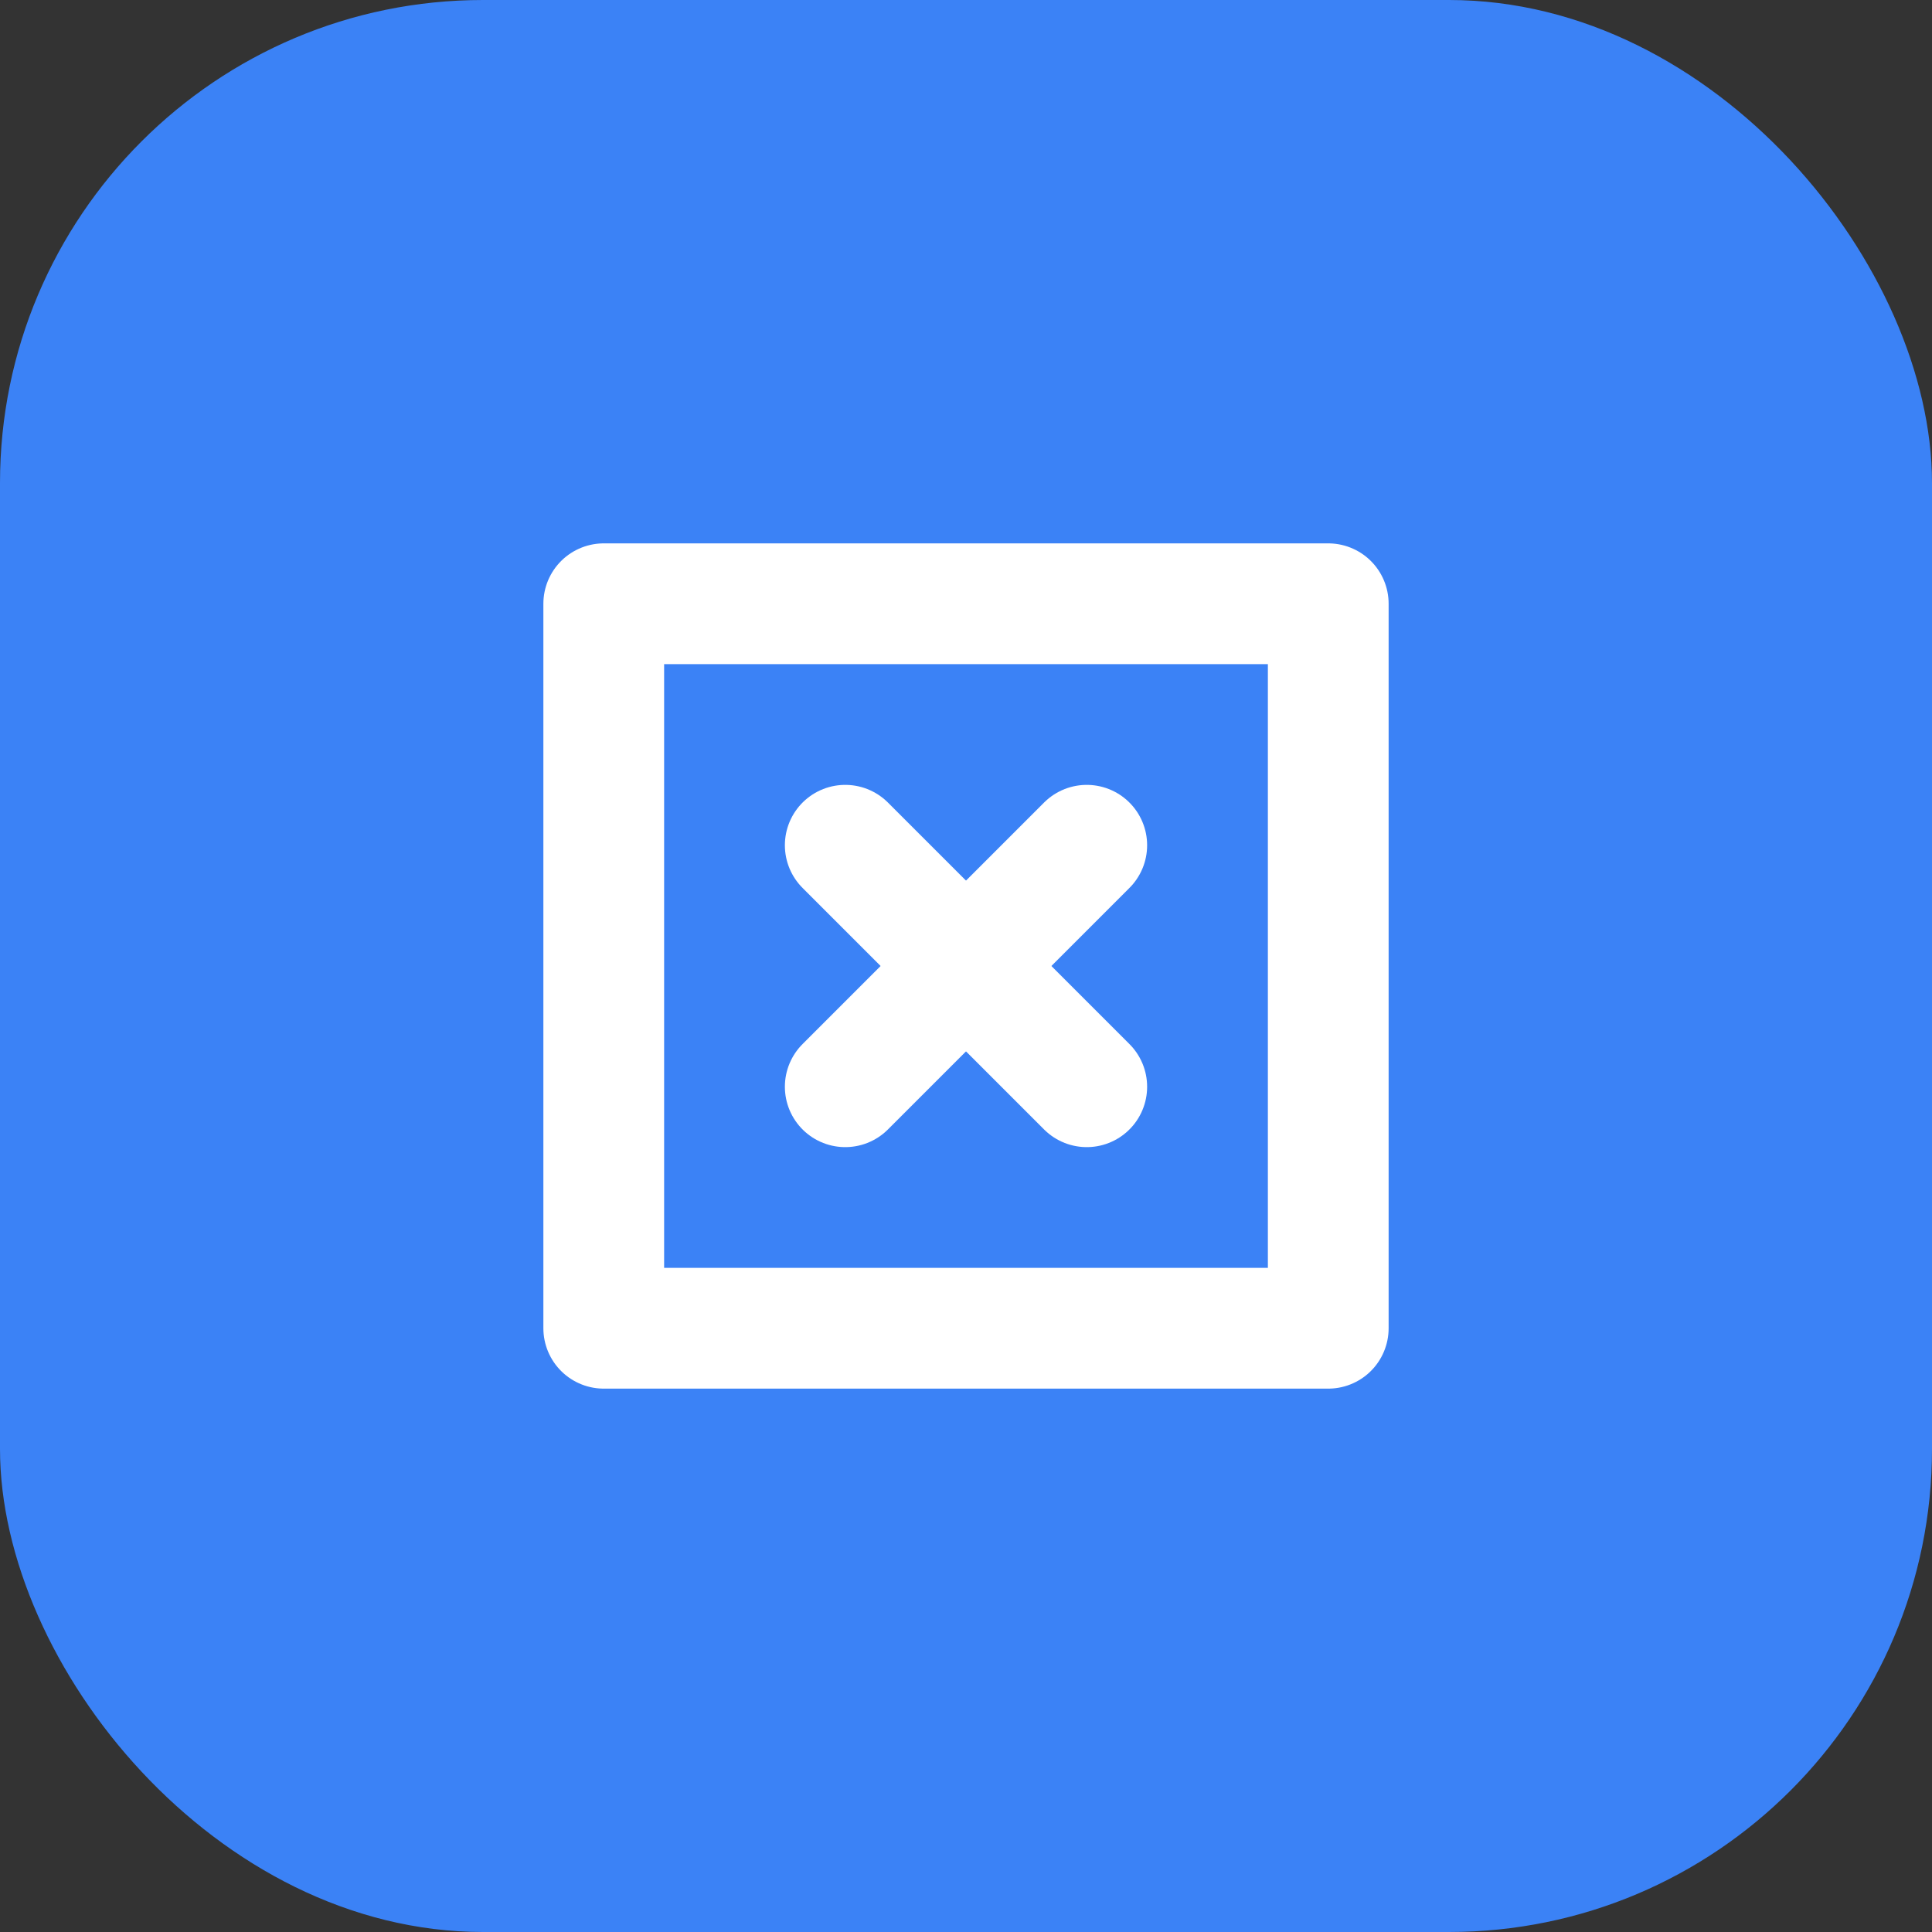 <svg width="32" height="32" viewBox="0 0 32 32" fill="none" xmlns="http://www.w3.org/2000/svg">
  <rect x="0" y="0" width="32" height="32" fill="#333333" stroke="none"/>
  <rect width="32" height="32" rx="8" fill="#3B82F6"/>
  <path d="M10 22L10 10L22 10L22 22L10 22Z" stroke="white" stroke-width="2" stroke-linecap="round" stroke-linejoin="round"/>
  <path d="M14 14L18 18" stroke="white" stroke-width="2" stroke-linecap="round"/>
  <path d="M18 14L14 18" stroke="white" stroke-width="2" stroke-linecap="round"/>
</svg> 